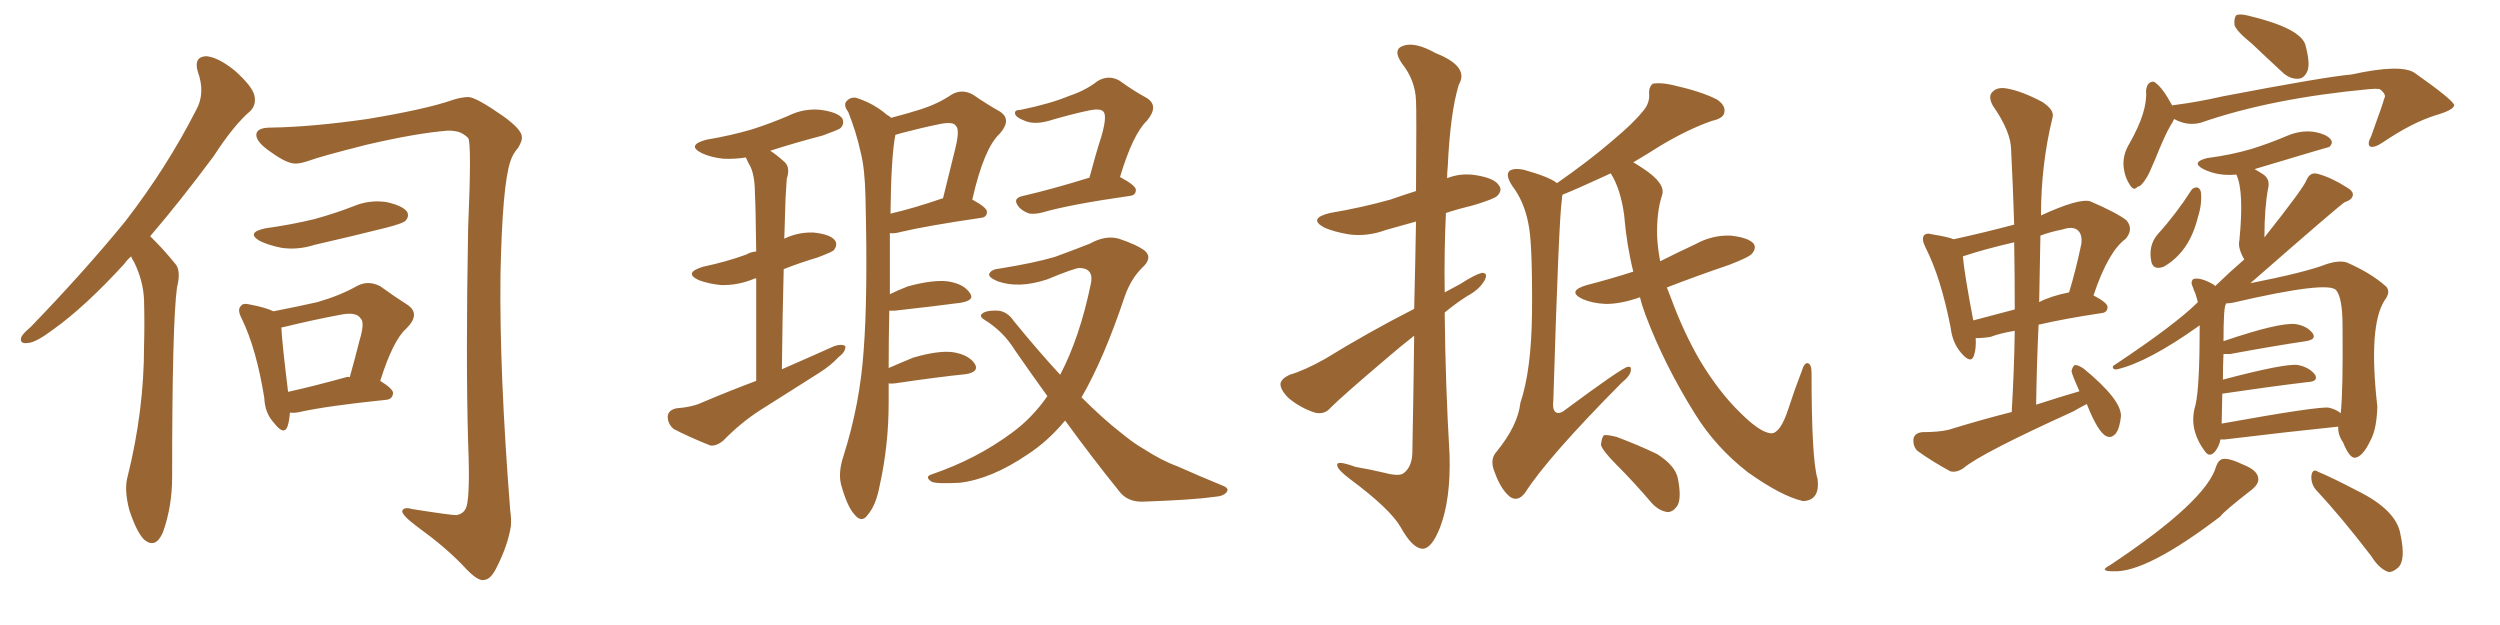 <svg xmlns="http://www.w3.org/2000/svg" xmlns:xlink="http://www.w3.org/1999/xlink" width="600" height="150"><path fill="#996633" padding="10" d="M31.49 61.52L31.49 61.52Q30.47 62.40 29.88 63.28L29.88 63.28Q20.36 73.68 12.74 79.10L12.74 79.10Q8.64 82.18 6.74 82.32L6.74 82.32Q4.54 82.62 5.13 80.86L5.13 80.86Q5.57 79.98 7.32 78.52L7.32 78.52Q20.21 65.19 30.03 53.17L30.03 53.17Q39.99 40.28 47.02 26.51L47.02 26.51Q49.37 22.41 47.46 17.14L47.46 17.14Q46.44 13.62 49.51 13.48L49.51 13.48Q52.44 13.77 56.40 16.99L56.40 16.99Q60.64 20.80 61.08 23.00L61.08 23.00Q61.52 25.20 60.06 26.66L60.06 26.66Q56.10 30.03 51.27 37.50L51.27 37.50Q43.21 48.34 36.04 56.69L36.04 56.69Q36.77 57.42 37.35 58.01L37.35 58.01Q39.40 60.06 42.04 63.28L42.04 63.28Q43.51 64.89 42.48 68.99L42.48 68.99Q41.31 77.49 41.31 114.55L41.31 114.55Q41.31 121.58 39.11 127.73L39.11 127.73Q37.35 131.84 34.57 129.49L34.57 129.49Q32.81 127.73 31.05 122.46L31.05 122.46Q29.74 117.48 30.62 114.40L30.62 114.40Q34.57 98.58 34.57 83.06L34.57 83.06Q34.72 77.78 34.57 72.07L34.57 72.07Q34.42 67.53 32.23 62.99L32.23 62.99Q31.64 62.11 31.49 61.52ZM65.04 30.62L65.04 30.62Q74.85 30.47 88.18 28.56L88.18 28.56Q102.25 26.22 108.54 24.02L108.54 24.02Q110.74 23.29 112.50 23.29L112.50 23.29Q114.40 23.44 120.70 27.83L120.70 27.83Q125.39 31.20 125.24 32.96L125.24 32.96Q125.39 33.69 124.37 35.45L124.37 35.45Q123.05 36.91 122.46 38.82L122.46 38.82Q120.56 44.53 120.12 65.77L120.12 65.77Q119.82 89.06 122.46 122.61L122.46 122.61Q122.75 124.51 122.61 126.27L122.61 126.27Q121.88 130.96 119.09 136.38L119.09 136.38Q117.77 139.01 116.31 139.16L116.31 139.16Q114.70 139.75 111.04 135.64L111.04 135.64Q106.64 131.10 100.34 126.56L100.34 126.56Q96.39 123.63 96.53 122.61L96.53 122.61Q96.97 121.58 98.88 122.17L98.88 122.17Q108.11 123.63 109.57 123.63L109.57 123.63Q111.04 123.34 111.62 122.31L111.62 122.31Q112.94 120.70 112.35 106.20L112.35 106.20Q111.77 86.43 112.35 54.79L112.35 54.79Q113.23 34.13 112.35 33.11L112.35 33.11Q111.33 32.08 110.01 31.64L110.01 31.64Q108.84 31.35 107.52 31.35L107.52 31.35Q100.05 31.93 88.04 34.72L88.04 34.72Q77.05 37.50 74.27 38.53L74.27 38.53Q72.22 39.26 70.90 39.26L70.90 39.26Q68.85 39.26 65.19 36.62L65.19 36.62Q61.67 34.28 61.52 32.52L61.52 32.52Q61.38 30.62 65.04 30.62ZM63.72 54.79L63.72 54.79Q70.02 53.91 75.44 52.59L75.44 52.59Q80.27 51.27 84.81 49.51L84.81 49.51Q88.62 47.90 92.72 48.49L92.72 48.49Q96.68 49.37 97.71 50.83L97.71 50.83Q98.29 52.00 97.27 53.03L97.27 53.03Q96.68 53.61 92.72 54.64L92.72 54.64Q83.94 56.84 75.59 58.74L75.59 58.74Q71.48 60.06 67.53 59.47L67.53 59.47Q64.60 58.89 62.40 57.86L62.40 57.86Q58.89 55.81 63.72 54.79ZM69.58 99.02L69.58 99.02Q69.43 101.07 68.99 102.39L68.99 102.39Q68.12 104.59 65.77 101.51L65.77 101.51Q63.57 99.17 63.43 95.51L63.43 95.51Q61.52 83.64 58.01 76.46L58.01 76.46Q56.84 74.27 57.86 73.39L57.86 73.39Q58.30 72.66 60.06 73.10L60.06 73.10Q63.87 73.83 65.63 74.71L65.63 74.71Q71.63 73.54 76.17 72.51L76.17 72.51Q81.74 70.90 85.84 68.55L85.84 68.55Q88.48 67.24 91.26 68.70L91.26 68.70Q94.92 71.34 97.71 73.10L97.71 73.10Q101.07 75.29 97.56 78.81L97.56 78.81Q94.34 81.59 91.26 91.41L91.26 91.41Q94.34 93.31 94.34 94.34L94.34 94.34Q94.19 95.80 92.72 95.95L92.72 95.95Q78.52 97.41 71.92 98.88L71.92 98.88Q70.61 99.17 69.58 99.02ZM83.06 90.53L83.06 90.53L83.06 90.53Q83.50 90.38 83.94 90.53L83.94 90.53Q85.25 85.84 86.28 81.74L86.28 81.74Q87.60 77.34 86.57 76.46L86.57 76.46Q85.55 74.71 81.45 75.59L81.45 75.59Q75.15 76.76 67.97 78.52L67.97 78.52Q67.53 78.52 67.53 78.66L67.53 78.66Q67.68 82.18 69.14 94.04L69.14 94.04Q75.15 92.72 83.06 90.53ZM181.49 91.41L181.49 91.41Q181.49 76.61 181.49 66.80L181.49 66.80Q181.05 66.80 180.91 66.94L180.91 66.94Q176.95 68.55 173.00 68.41L173.00 68.41Q170.07 68.12 167.72 67.24L167.72 67.24Q163.92 65.48 168.75 64.01L168.75 64.01Q174.32 62.84 179.15 61.08L179.15 61.08Q180.03 60.50 181.49 60.35L181.49 60.35Q181.35 49.22 181.20 46.88L181.20 46.88Q181.20 42.48 180.18 40.14L180.18 40.14Q179.44 38.82 179.00 37.79L179.00 37.79Q176.22 38.23 173.58 38.09L173.58 38.09Q170.65 37.79 168.46 36.77L168.46 36.77Q164.65 34.86 169.48 33.54L169.48 33.54Q175.49 32.52 180.47 31.05L180.47 31.05Q185.01 29.59 189.11 27.83L189.11 27.83Q192.92 25.93 197.02 26.37L197.02 26.37Q201.12 26.95 202.15 28.42L202.15 28.42Q202.73 29.74 201.71 30.76L201.71 30.76Q201.12 31.20 197.46 32.52L197.46 32.52Q190.72 34.28 184.86 36.18L184.86 36.18Q186.47 37.21 188.38 38.96L188.38 38.96Q189.70 40.28 188.82 42.92L188.82 42.92Q188.67 44.82 188.53 47.61L188.53 47.61Q188.38 52.29 188.23 57.28L188.23 57.28Q191.60 55.66 195.26 55.81L195.26 55.81Q199.37 56.25 200.39 57.71L200.39 57.71Q201.12 58.74 200.10 60.06L200.10 60.06Q199.66 60.50 196.14 61.82L196.14 61.82Q191.75 63.13 188.09 64.60L188.09 64.60Q187.79 75.73 187.65 88.62L187.65 88.62Q194.38 85.69 200.24 83.06L200.24 83.06Q202.00 82.47 202.88 83.06L202.88 83.06Q203.03 84.38 201.27 85.69L201.27 85.69Q199.37 87.74 196.58 89.50L196.58 89.50Q189.40 94.04 182.23 98.58L182.23 98.58Q177.54 101.66 173.58 105.76L173.58 105.76Q171.97 107.08 170.51 106.93L170.51 106.93Q165.38 104.88 161.72 102.98L161.72 102.98Q160.25 101.81 160.25 99.90L160.25 99.90Q160.40 98.44 162.30 98.00L162.30 98.00Q166.11 97.71 168.31 96.68L168.31 96.68Q175.20 93.75 181.49 91.41ZM213.28 91.99L213.28 91.99Q213.28 94.34 213.28 96.68L213.28 96.68Q213.28 106.93 211.08 116.75L211.08 116.75Q210.21 121.29 208.30 123.49L208.30 123.49Q206.84 125.68 205.08 123.49L205.08 123.49Q203.32 121.58 201.86 116.31L201.86 116.31Q201.12 113.38 202.44 109.42L202.44 109.42Q206.40 96.97 207.28 84.08L207.28 84.08Q208.30 70.90 207.71 47.17L207.71 47.17Q207.57 40.43 206.54 36.47L206.54 36.47Q205.52 31.79 203.61 26.95L203.61 26.95Q202.44 25.34 203.03 24.46L203.03 24.46Q203.91 23.29 205.37 23.44L205.37 23.44Q209.62 24.76 212.84 27.54L212.84 27.54Q213.43 27.83 213.87 28.27L213.87 28.27Q217.82 27.25 221.04 26.22L221.04 26.22Q225.15 24.90 228.37 22.71L228.37 22.71Q230.86 21.24 233.50 22.71L233.50 22.71Q237.16 25.20 239.79 26.66L239.79 26.66Q243.02 28.56 239.94 32.08L239.94 32.08Q236.13 35.60 233.35 47.90L233.35 47.90Q236.87 49.80 236.87 50.83L236.87 50.83Q236.87 52.15 235.40 52.29L235.40 52.29Q222.36 54.20 216.21 55.66L216.21 55.66Q214.60 56.10 213.57 55.96L213.57 55.96Q213.57 62.55 213.57 70.61L213.57 70.61Q215.63 69.58 217.97 68.70L217.97 68.70Q223.97 67.09 227.49 67.53L227.49 67.53Q231.30 68.12 232.76 70.31L232.76 70.31Q234.08 72.07 230.57 72.66L230.57 72.66Q223.97 73.54 214.75 74.56L214.75 74.56Q214.01 74.56 213.43 74.56L213.43 74.56Q213.28 81.30 213.28 88.33L213.28 88.33Q215.92 87.16 219.14 85.84L219.14 85.84Q225.15 84.08 228.66 84.52L228.66 84.52Q232.47 85.11 233.94 87.30L233.94 87.30Q235.11 89.21 231.88 89.79L231.88 89.79Q224.71 90.53 214.89 91.99L214.89 91.99Q213.72 92.14 213.28 91.99ZM226.17 47.61L226.17 47.61Q226.17 47.61 226.32 47.61L226.32 47.61Q227.93 41.16 229.25 35.74L229.25 35.74Q230.42 31.05 229.39 30.18L229.39 30.18Q228.81 29.15 225.73 29.74L225.73 29.74Q221.34 30.62 216.36 31.93L216.36 31.93Q215.33 32.23 214.89 32.37L214.89 32.37Q213.87 37.50 213.72 51.27L213.72 51.27Q219.43 49.95 226.17 47.61ZM261.47 42.63L261.47 42.63Q262.94 37.06 264.40 32.52L264.40 32.52Q265.72 27.83 264.84 26.81L264.84 26.81Q264.11 25.93 261.33 26.51L261.33 26.51Q257.23 27.39 252.69 28.71L252.69 28.71Q248.29 30.18 245.65 28.86L245.65 28.86Q243.75 28.13 243.60 27.25L243.60 27.25Q243.46 26.37 244.92 26.37L244.92 26.37Q252.10 24.90 256.64 23.00L256.64 23.00Q260.60 21.68 263.38 19.48L263.38 19.48Q266.02 17.87 268.65 19.34L268.65 19.34Q272.31 21.97 275.10 23.44L275.10 23.44Q278.32 25.34 275.24 29.00L275.24 29.00Q271.88 32.23 268.80 42.48L268.80 42.48Q272.61 44.53 272.61 45.56L272.61 45.56Q272.61 46.88 271.14 47.02L271.14 47.02Q256.79 49.07 250.20 50.98L250.20 50.98Q248.58 51.42 247.12 51.27L247.12 51.27Q245.65 50.83 244.63 49.80L244.63 49.80Q242.72 47.61 245.51 47.02L245.51 47.02Q252.54 45.41 261.47 42.63ZM255.62 100.93L255.62 100.93L255.62 100.93Q251.51 105.91 246.53 109.13L246.53 109.13Q237.89 114.99 230.27 115.87L230.27 115.87Q224.41 116.16 223.54 115.58L223.54 115.58Q221.78 114.40 223.68 113.82L223.68 113.82Q234.38 110.16 242.87 103.86L242.87 103.86Q247.71 100.34 251.37 95.07L251.37 95.07Q247.56 89.79 243.60 84.08L243.60 84.08Q240.82 79.54 236.28 76.76L236.28 76.76Q235.11 76.03 235.55 75.44L235.55 75.44Q236.43 74.41 239.65 74.56L239.65 74.56Q241.85 74.85 243.31 77.05L243.31 77.05Q249.17 84.23 254.44 89.94L254.44 89.94Q259.13 81.01 261.77 68.26L261.77 68.26Q262.65 64.45 259.13 64.31L259.13 64.31Q257.96 64.31 251.22 67.09L251.22 67.09Q244.48 69.29 239.50 67.53L239.50 67.53Q237.01 66.50 237.45 65.63L237.45 65.63Q238.04 64.60 239.94 64.45L239.94 64.45Q248.14 63.13 253.13 61.67L253.13 61.67Q257.96 59.91 261.62 58.45L261.62 58.45Q265.28 56.40 268.51 57.28L268.51 57.28Q272.90 58.74 274.80 60.21L274.80 60.21Q276.71 61.96 274.07 64.31L274.07 64.31Q271.44 66.94 269.97 71.04L269.97 71.04Q264.99 85.99 259.57 95.36L259.57 95.36Q264.55 100.34 268.65 103.56L268.65 103.56Q272.02 106.35 274.37 107.67L274.37 107.67Q278.91 110.60 282.57 111.91L282.57 111.91Q287.84 114.26 293.55 116.60L293.55 116.60Q295.02 117.19 294.43 118.07L294.43 118.07Q293.70 119.09 291.50 119.24L291.50 119.24Q286.52 119.97 274.07 120.41L274.07 120.41Q270.41 120.41 268.51 117.77L268.51 117.77Q262.35 110.16 255.62 100.93ZM339.40 80.57L339.40 80.57Q336.04 83.20 332.81 85.99L332.81 85.99Q322.12 95.07 319.34 97.85L319.34 97.85Q317.87 99.61 315.53 99.02L315.53 99.02Q312.01 97.85 309.23 95.51L309.23 95.51Q307.18 93.46 307.32 91.99L307.32 91.99Q307.62 90.82 309.52 89.94L309.52 89.94Q313.04 88.92 318.02 86.13L318.02 86.13Q327.98 79.98 339.40 74.12L339.40 74.12Q339.70 62.11 339.84 53.17L339.84 53.17Q336.04 54.20 332.52 55.22L332.52 55.22Q328.13 56.84 323.73 56.25L323.73 56.25Q320.21 55.66 317.87 54.64L317.87 54.64Q313.77 52.44 319.19 51.12L319.19 51.12Q326.95 49.80 333.69 47.90L333.69 47.90Q336.62 46.88 339.84 45.85L339.84 45.85Q339.99 26.51 339.84 24.17L339.84 24.17Q339.70 19.34 336.47 15.23L336.47 15.23Q334.13 11.87 336.77 10.99L336.77 10.99Q339.55 9.96 344.53 12.74L344.53 12.74Q352.73 15.97 350.10 20.36L350.10 20.36Q348.05 27.10 347.46 39.99L347.46 39.99Q347.31 41.31 347.31 42.77L347.31 42.77Q350.54 41.46 354.20 42.04L354.20 42.04Q358.74 42.77 359.77 44.53L359.77 44.53Q360.64 45.70 359.33 47.02L359.33 47.02Q358.59 47.75 353.76 49.22L353.76 49.22Q350.10 50.10 347.02 51.12L347.02 51.12Q346.58 60.50 346.73 70.17L346.73 70.17Q348.63 69.14 350.54 68.12L350.54 68.12Q353.91 65.92 355.66 65.48L355.66 65.48Q357.28 65.48 356.25 67.38L356.25 67.38Q354.93 69.58 352.15 71.04L352.15 71.04Q349.37 72.80 346.73 75L346.73 75Q346.88 91.99 347.90 109.28L347.90 109.28Q348.19 119.97 345.56 126.71L345.56 126.71Q343.51 131.84 341.31 131.69L341.31 131.69Q338.96 131.54 336.18 126.56L336.18 126.56Q333.69 122.17 324.02 114.99L324.02 114.99Q321.09 112.79 320.95 111.77L320.95 111.77Q320.51 110.30 325.34 112.06L325.34 112.06Q328.86 112.65 332.52 113.53L332.52 113.53Q335.89 114.40 336.91 113.53L336.91 113.53Q338.82 112.06 338.96 108.84L338.96 108.84Q339.26 93.02 339.40 80.57ZM393.60 71.34L393.60 71.34Q389.06 72.95 385.40 72.95L385.40 72.95Q382.18 72.80 379.83 71.78L379.83 71.78Q375.88 69.87 380.86 68.41L380.86 68.41Q386.57 66.94 391.99 65.19L391.99 65.19Q390.38 58.74 389.79 51.56L389.79 51.56Q388.92 45.26 386.57 41.60L386.57 41.60Q385.55 42.04 384.67 42.48L384.67 42.48Q378.66 45.26 375 46.73L375 46.73Q374.85 47.31 374.85 47.90L374.85 47.90Q374.12 52.59 372.80 96.09L372.80 96.09Q372.51 98.58 373.54 99.02L373.54 99.02Q374.12 99.32 375.15 98.73L375.15 98.73Q389.36 88.18 390.67 88.04L390.67 88.04Q391.55 87.89 391.41 88.77L391.41 88.77Q391.41 90.09 389.21 91.85L389.21 91.85Q371.48 109.72 366.06 118.21L366.06 118.21Q364.31 120.56 362.40 119.24L362.40 119.24Q360.21 117.48 358.74 113.38L358.74 113.38Q357.42 110.30 359.18 108.40L359.18 108.40Q364.31 102.10 364.89 96.68L364.89 96.68Q367.53 88.92 367.68 75.15L367.68 75.15Q367.82 58.15 366.80 53.61L366.80 53.61Q365.77 48.34 362.99 44.68L362.99 44.68Q361.23 42.04 362.26 41.02L362.26 41.02Q363.28 40.28 365.63 40.72L365.63 40.72Q371.92 42.48 373.68 43.95L373.68 43.95Q381.45 38.53 386.72 33.98L386.72 33.98Q391.99 29.59 394.19 26.81L394.19 26.81Q395.95 24.90 395.80 22.56L395.80 22.56Q395.65 20.95 396.68 20.07L396.68 20.07Q398.58 19.78 401.22 20.36L401.22 20.36Q408.40 21.97 412.06 23.88L412.06 23.88Q414.26 25.34 413.82 27.10L413.82 27.10Q413.53 28.42 410.89 29.00L410.89 29.00Q405.03 31.05 398.44 35.01L398.44 35.01Q395.21 37.06 391.99 38.96L391.99 38.96Q393.02 39.55 394.34 40.43L394.34 40.43Q399.90 44.09 398.88 46.88L398.88 46.88Q397.56 50.98 397.71 56.69L397.71 56.69Q397.85 59.62 398.44 62.70L398.44 62.70Q402.83 60.50 406.93 58.59L406.93 58.59Q410.89 56.40 415.28 56.54L415.28 56.54Q419.53 56.98 420.85 58.45L420.85 58.45Q421.58 59.47 420.56 60.79L420.56 60.79Q419.97 61.67 414.99 63.57L414.99 63.57Q407.23 66.21 400.05 68.99L400.05 68.99Q400.49 70.17 401.07 71.63L401.07 71.63Q404.15 79.98 408.11 86.72L408.11 86.72Q412.65 94.19 417.63 99.02L417.63 99.02Q422.46 103.86 425.10 104.00L425.10 104.00Q427.29 104.00 429.20 98.14L429.20 98.14Q430.66 93.60 432.42 89.06L432.42 89.06Q433.01 87.01 433.89 87.16L433.89 87.16Q434.77 87.45 434.77 89.36L434.77 89.36Q434.77 110.45 436.23 114.99L436.23 114.99Q436.82 120.12 432.71 120.26L432.71 120.26Q427.59 119.09 419.53 113.38L419.53 113.38Q411.77 107.37 406.79 99.32L406.79 99.32Q399.46 87.60 394.92 75.59L394.92 75.59Q394.04 73.24 393.60 71.34ZM388.04 111.62L388.04 111.62L388.04 111.62Q384.67 108.25 384.23 106.79L384.23 106.79Q384.38 105.03 384.96 104.44L384.96 104.44Q385.84 104.30 388.04 104.88L388.04 104.88Q393.16 106.79 397.71 108.98L397.71 108.98Q402.10 111.77 402.69 114.84L402.69 114.84Q403.56 119.24 402.69 121.14L402.69 121.14Q401.66 122.90 400.20 122.90L400.20 122.90Q398.14 122.61 396.39 120.70L396.39 120.70Q392.14 115.72 388.04 111.62ZM500.83 96.97L500.83 96.97Q499.07 97.85 497.61 98.73L497.61 98.73Q475.34 108.84 471.24 112.35L471.24 112.35Q469.48 113.53 468.02 113.09L468.02 113.09Q463.48 110.60 460.25 108.25L460.25 108.25Q459.08 107.23 459.23 105.32L459.23 105.32Q459.52 103.86 461.43 103.71L461.43 103.71Q465.38 103.71 467.72 103.13L467.72 103.13Q475.34 100.78 482.81 98.88L482.81 98.88Q483.40 88.77 483.54 79.39L483.54 79.39Q480.03 79.98 477.69 80.86L477.69 80.86Q475.93 81.15 474.17 81.15L474.17 81.15Q474.32 83.64 473.73 85.40L473.73 85.40Q473.00 87.45 470.65 84.67L470.65 84.67Q468.60 82.32 468.16 78.66L468.16 78.66Q465.82 66.65 462.16 59.47L462.16 59.47Q461.13 57.42 461.72 56.54L461.72 56.54Q462.30 55.81 463.77 56.25L463.77 56.25Q467.43 56.84 468.90 57.42L468.90 57.42Q476.22 55.81 483.40 53.91L483.40 53.91Q483.11 44.53 482.67 36.04L482.67 36.04Q482.67 31.64 478.27 25.34L478.27 25.34Q477.10 23.14 478.13 22.12L478.13 22.12Q479.30 20.80 481.64 21.24L481.64 21.24Q485.16 21.83 490.14 24.46L490.14 24.46Q493.07 26.37 492.63 28.13L492.63 28.13Q489.84 39.40 489.84 51.71L489.84 51.71Q499.07 47.46 501.71 48.34L501.71 48.34Q508.15 51.12 510.35 52.88L510.35 52.88Q512.11 54.93 510.21 57.28L510.21 57.28Q505.96 60.35 502.44 70.90L502.44 70.90Q505.81 72.66 505.81 73.68L505.81 73.68Q505.81 75 504.35 75.15L504.35 75.15Q495.56 76.46 489.26 77.93L489.26 77.93Q488.82 87.30 488.67 97.12L488.67 97.12Q494.09 95.36 499.07 93.90L499.07 93.90Q497.17 89.65 497.17 89.06L497.17 89.06Q497.46 87.74 498.05 87.60L498.05 87.60Q498.78 87.60 500.10 88.48L500.10 88.48Q509.18 95.95 509.03 99.90L509.03 99.90Q508.74 102.83 507.71 104.15L507.71 104.15Q506.69 105.18 505.66 104.74L505.66 104.74Q503.61 104.00 500.83 96.97ZM483.54 74.27L483.54 74.27Q483.54 65.77 483.40 58.15L483.40 58.15Q476.37 59.77 471.09 61.52L471.09 61.52Q471.39 65.33 473.58 76.90L473.58 76.90Q478.13 75.73 483.54 74.27ZM489.70 56.54L489.70 56.54Q489.55 64.45 489.40 72.51L489.40 72.51Q492.19 71.04 496.58 70.17L496.58 70.17Q498.19 64.89 499.51 58.59L499.51 58.59Q499.80 56.40 498.78 55.37L498.78 55.37Q497.61 54.20 494.97 55.08L494.97 55.08Q492.04 55.66 489.70 56.54ZM540.53 10.55L540.53 10.55Q536.72 7.47 536.28 6.01L536.28 6.01Q536.13 4.25 536.72 3.66L536.72 3.66Q537.60 3.22 539.79 3.81L539.79 3.81Q551.95 6.74 553.27 10.69L553.27 10.69Q554.44 14.94 553.86 16.85L553.86 16.85Q553.13 18.75 551.66 18.90L551.66 18.90Q549.46 19.04 547.56 17.14L547.56 17.14Q543.75 13.62 540.53 10.55ZM521.78 28.56L521.78 28.56Q521.48 29.30 520.90 30.18L520.90 30.18Q519.58 32.37 517.24 38.23L517.24 38.23Q515.77 41.75 515.19 42.63L515.19 42.63Q513.87 44.82 512.99 44.82L512.99 44.82Q512.11 46.00 511.08 44.24L511.08 44.24Q509.77 42.19 509.62 39.40L509.62 39.40Q509.62 36.77 511.08 34.42L511.08 34.42Q515.48 26.66 515.04 21.83L515.04 21.83Q515.19 20.21 516.06 19.78L516.06 19.78Q516.80 19.34 517.38 19.92L517.38 19.92Q519.14 21.24 521.34 25.34L521.34 25.34Q521.48 25.20 521.92 25.20L521.92 25.20Q527.64 24.46 533.35 23.14L533.35 23.14Q557.81 18.46 564.40 17.87L564.40 17.87Q576.42 15.23 579.64 17.58L579.64 17.58Q588.57 23.88 589.01 25.20L589.01 25.20Q589.01 26.37 584.47 27.69L584.47 27.69Q578.91 29.44 572.17 33.98L572.17 33.98Q569.82 35.60 568.80 35.16L568.80 35.16Q568.07 34.57 569.09 32.67L569.09 32.67Q572.17 24.17 572.17 23.73L572.17 23.73Q572.90 22.71 571.14 21.39L571.14 21.39Q570.12 21.24 568.65 21.39L568.65 21.39Q545.07 23.58 528.22 29.44L528.22 29.44Q525 30.32 521.78 28.56ZM525.88 45.70L525.88 45.70Q526.32 44.97 527.34 44.97L527.34 44.97Q528.08 45.26 528.22 46.14L528.22 46.14Q528.52 48.93 527.49 52.15L527.49 52.15Q525.44 60.50 519.29 64.01L519.29 64.01Q516.94 64.89 516.36 62.99L516.36 62.99Q515.48 59.03 517.82 56.25L517.82 56.25Q522.22 51.42 525.88 45.70ZM532.91 105.47L532.91 105.47Q532.62 107.08 531.59 108.40L531.59 108.40Q530.27 109.86 529.25 108.40L529.25 108.40Q525.15 102.98 526.90 97.27L526.90 97.27Q527.93 93.02 527.93 78.08L527.93 78.08Q515.63 86.87 508.15 88.62L508.15 88.62Q507.28 88.77 507.13 88.33L507.13 88.33Q506.84 87.89 507.71 87.45L507.71 87.45Q522.22 77.78 527.49 72.51L527.49 72.51Q527.05 71.04 526.90 70.46L526.90 70.46Q526.46 69.58 526.32 68.99L526.32 68.99Q525.59 67.53 526.46 66.94L526.46 66.94Q528.22 66.50 531.45 68.41L531.45 68.41Q531.59 68.55 531.59 68.70L531.59 68.70Q535.40 65.04 538.62 62.26L538.62 62.26Q537.01 59.47 537.45 57.71L537.45 57.71Q538.62 45.85 536.72 41.89L536.72 41.89Q532.32 42.33 528.81 40.58L528.81 40.58Q525.73 38.96 529.69 37.94L529.69 37.94Q535.40 37.21 540.38 35.74L540.38 35.74Q544.63 34.42 548.73 32.67L548.73 32.67Q552.10 31.20 555.32 31.64L555.32 31.64Q558.54 32.23 559.42 33.54L559.42 33.54Q560.01 34.42 558.98 35.30L558.98 35.30Q558.69 35.30 541.11 40.58L541.11 40.58Q541.99 41.16 543.02 41.75L543.02 41.75Q544.92 42.92 544.34 45.26L544.34 45.26Q543.46 49.95 543.46 56.98L543.46 56.98Q552.98 44.97 553.56 43.21L553.56 43.21Q554.44 41.16 556.35 41.75L556.35 41.75Q559.57 42.63 563.23 44.97L563.23 44.97Q564.55 45.70 564.70 46.58L564.70 46.58Q564.70 47.90 562.79 48.49L562.79 48.49Q562.21 48.63 540.09 67.97L540.09 67.97Q553.42 65.33 558.25 63.43L558.25 63.43Q561.33 62.40 563.23 62.99L563.23 62.99Q569.24 65.63 572.75 68.85L572.75 68.85Q573.78 70.17 572.31 72.07L572.31 72.07Q568.36 78.22 570.56 97.56L570.56 97.56Q570.41 102.98 568.95 105.62L568.95 105.62Q567.04 109.72 565.14 109.86L565.14 109.86Q563.82 109.86 562.35 106.20L562.35 106.20Q561.04 104.30 561.18 102.39L561.18 102.39Q549.76 103.56 533.94 105.47L533.94 105.47Q533.35 105.47 532.91 105.47ZM558.98 97.85L558.98 97.85Q560.74 98.29 561.77 99.17L561.77 99.17Q562.35 94.04 562.21 78.22L562.21 78.22Q562.21 71.63 560.74 69.73L560.74 69.73Q559.13 67.24 535.84 72.66L535.84 72.66Q534.96 72.80 534.38 72.80L534.38 72.80Q534.23 72.80 534.23 72.95L534.23 72.95Q533.64 73.54 533.64 81.88L533.64 81.88Q546.97 77.34 550.93 77.78L550.93 77.78Q553.71 78.22 555.03 79.98L555.03 79.98Q556.05 81.45 553.42 81.88L553.42 81.88Q545.51 83.06 535.25 84.96L535.25 84.96Q534.23 84.96 533.64 84.96L533.64 84.96Q533.50 87.60 533.50 91.11L533.50 91.11Q548.44 87.16 551.51 87.60L551.51 87.60Q554.30 88.18 555.62 89.94L555.62 89.94Q556.49 91.55 553.86 91.70L553.86 91.70Q545.21 92.72 533.35 94.48L533.35 94.48Q533.20 100.78 533.20 101.66L533.20 101.66Q556.79 97.41 558.98 97.85ZM531.88 111.91L531.88 111.91Q532.47 110.30 533.50 110.16L533.50 110.16Q534.96 109.86 538.62 111.62L538.62 111.62Q541.85 112.94 541.99 114.84L541.99 114.84Q542.14 116.02 540.67 117.33L540.67 117.33Q533.50 122.90 532.91 123.93L532.91 123.93Q515.04 137.55 507.13 137.11L507.13 137.11Q503.61 137.11 506.40 135.64L506.40 135.64Q529.54 120.26 531.88 111.91ZM555.76 117.48L555.76 117.48L555.76 117.48Q554.59 116.02 554.74 114.11L554.74 114.11Q555.03 112.35 556.35 113.23L556.35 113.23Q559.57 114.55 565.72 117.77L565.72 117.77Q575.24 122.46 576.12 128.32L576.12 128.32Q577.44 134.47 575.54 136.23L575.54 136.23Q574.22 137.40 573.19 137.26L573.19 137.26Q571.00 136.52 569.09 133.45L569.09 133.45Q561.91 124.07 555.76 117.48Z"/></svg>